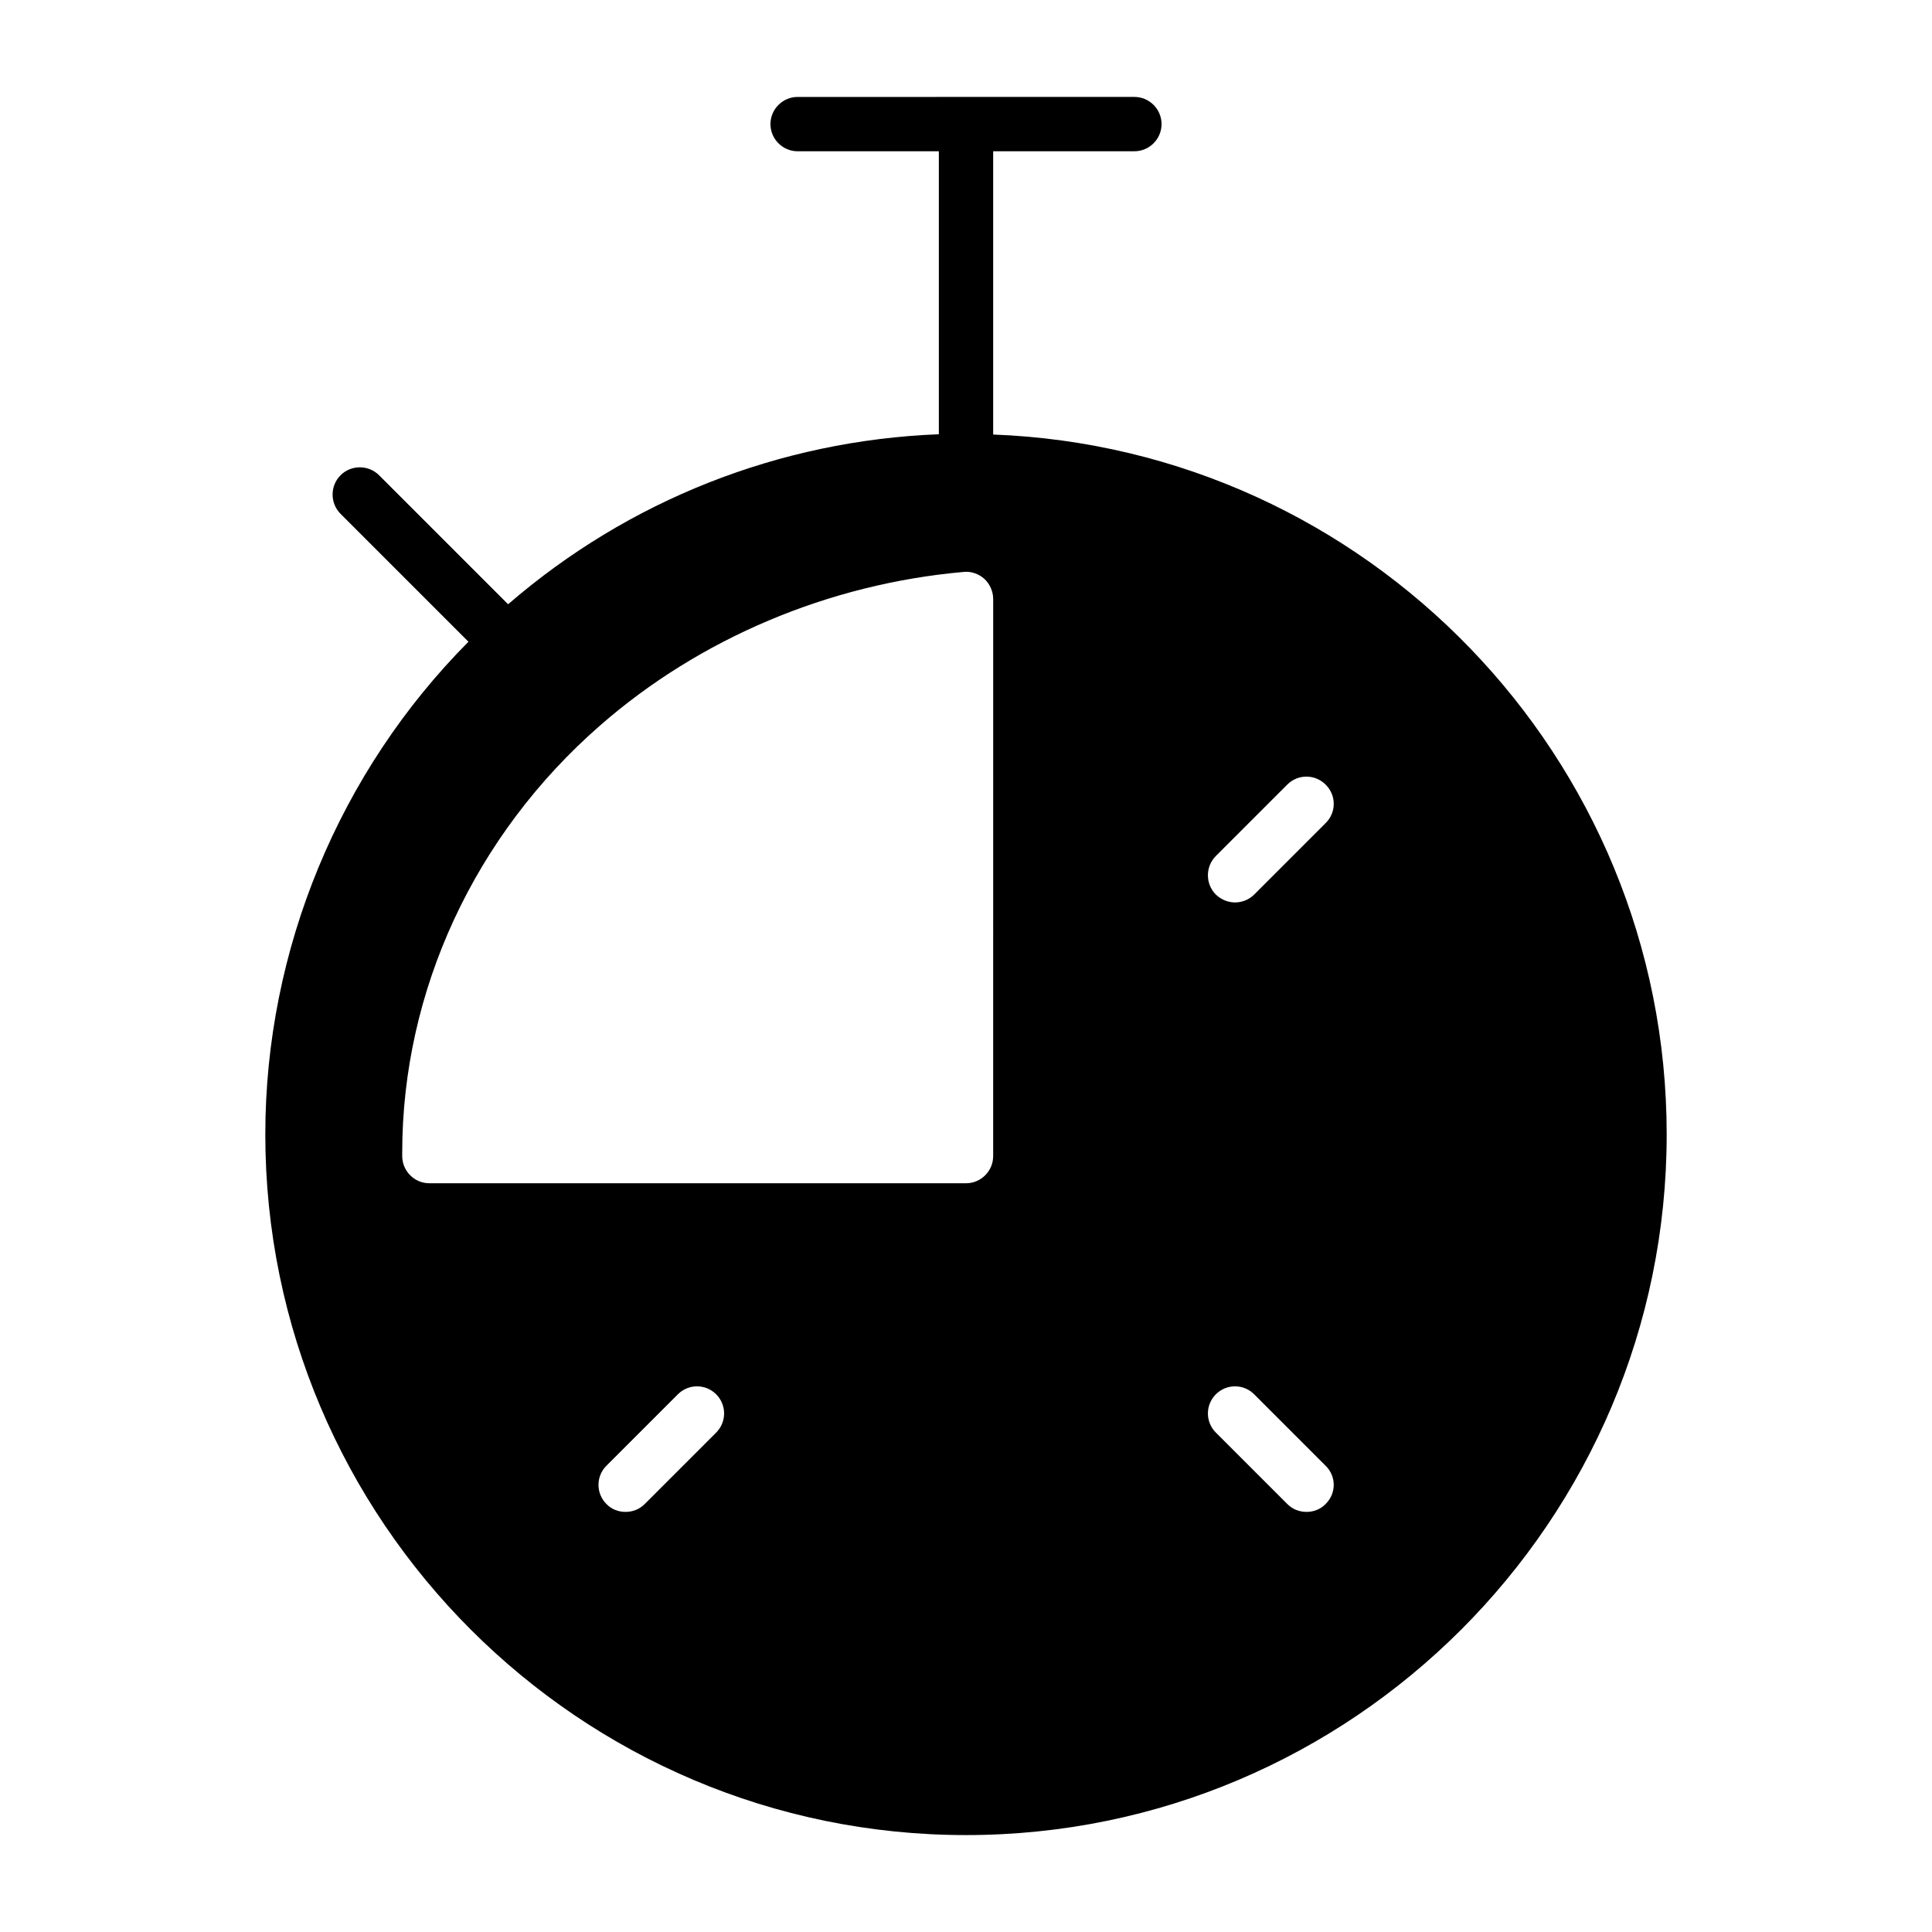 <?xml version="1.0" encoding="UTF-8"?>
<!-- Uploaded to: ICON Repo, www.iconrepo.com, Generator: ICON Repo Mixer Tools -->
<svg fill="#000000" width="800px" height="800px" version="1.1" viewBox="144 144 512 512" xmlns="http://www.w3.org/2000/svg">
 <path d="m407.2 259.15v-75.066h37.426c3.957 0 7.199-3.238 7.199-7.199 0-3.957-3.238-7.199-7.199-7.199l-89.246 0.004c-3.957 0-7.199 3.238-7.199 7.199 0 3.957 3.238 7.199 7.199 7.199l37.426-0.004v74.996c-42.176 1.656-82.191 17.418-114.15 45.055l-34.188-34.188c-2.809-2.805-7.414-2.805-10.219 0-2.805 2.809-2.805 7.414 0 10.219l33.898 33.898c-34.258 34.477-53.836 81.617-53.836 130.56 0 102.35 83.273 185.69 185.69 185.69s185.69-83.344 185.69-185.69c-0.004-99.969-79.391-181.73-178.5-185.47zm-73.41 264.5-18.93 18.93c-1.441 1.441-3.238 2.086-5.109 2.086-1.801 0-3.672-0.648-5.039-2.086-2.809-2.805-2.809-7.34 0-10.148l18.93-18.93c2.805-2.809 7.34-2.809 10.148 0 2.805 2.809 2.805 7.34 0 10.148zm73.41-73.27c0 3.957-3.238 7.199-7.199 7.199h-142.21c-3.957 0-7.199-3.238-7.199-7.199v-0.938c0-42.824 19.145-84.137 52.469-113.21 26.344-23.031 60.531-37.496 96.301-40.664 2.016-0.215 4.031 0.504 5.543 1.871 1.438 1.371 2.301 3.316 2.301 5.328zm88.094 92.199c-1.367 1.441-3.238 2.086-5.039 2.086-1.871 0-3.672-0.648-5.109-2.086l-18.93-18.93c-2.809-2.805-2.809-7.34 0-10.148 2.805-2.809 7.34-2.809 10.148 0l18.93 18.93c2.879 2.805 2.879 7.34 0 10.148zm0-180.44-18.93 18.93c-1.367 1.367-3.238 2.086-5.039 2.086-1.871 0-3.672-0.719-5.109-2.086-2.809-2.805-2.809-7.414 0-10.219l18.93-18.93c2.805-2.809 7.34-2.809 10.148 0 2.879 2.805 2.879 7.414 0 10.219z"/>
</svg>